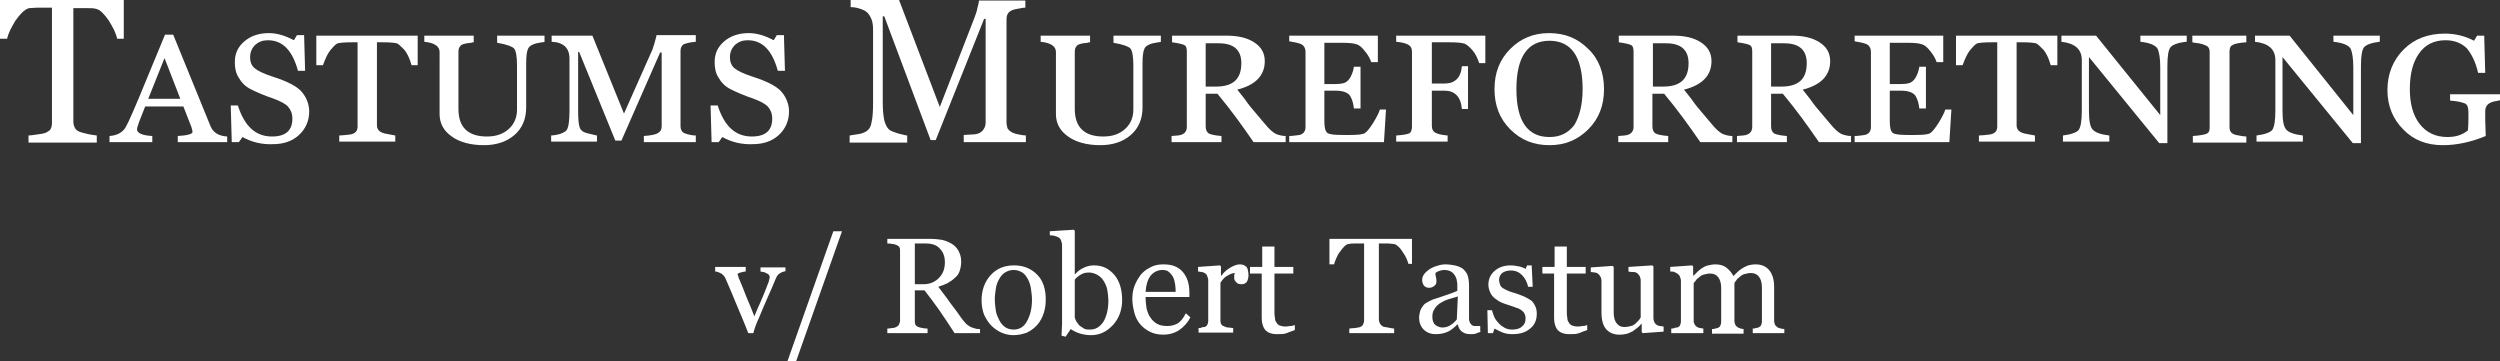 <?xml version="1.0" encoding="UTF-8"?> <!-- Generator: Adobe Illustrator 25.2.0, SVG Export Plug-In . SVG Version: 6.00 Build 0) --> <svg xmlns="http://www.w3.org/2000/svg" xmlns:xlink="http://www.w3.org/1999/xlink" version="1.1" id="Lag_1" x="0px" y="0px" viewBox="0 0 490.8 70.9" style="enable-background:new 0 0 490.8 70.9;" xml:space="preserve"><rect x="0" y="0" width="490.8" height="70.9" fill="#333333" stroke="none"/> <style type="text/css"> .st0{fill:#FFFFFF;} </style> <g> <g> <path class="st0" d="M24.3,7.6H23c-0.1-0.5-0.3-1-0.6-1.7c-0.3-0.6-0.7-1.3-1-1.8c-0.4-0.6-0.8-1.1-1.3-1.6 c-0.5-0.5-0.9-0.7-1.4-0.8c-0.4-0.1-0.9-0.1-1.5-0.1c-0.6,0-1.2,0-1.7,0h-1.1v22.3c0,0.4,0.1,0.8,0.3,1.2c0.2,0.4,0.5,0.6,1,0.8 c0.2,0.1,0.7,0.2,1.5,0.4c0.8,0.2,1.3,0.2,1.8,0.3v1.4H5.6v-1.4c0.4,0,0.9-0.1,1.7-0.2c0.8-0.1,1.3-0.2,1.6-0.3 c0.4-0.2,0.8-0.4,1-0.7c0.2-0.3,0.3-0.8,0.3-1.3V1.5H8.9c-0.4,0-0.9,0-1.5,0c-0.6,0-1.2,0.1-1.7,0.1C5.3,1.7,4.8,2,4.3,2.5 C3.9,2.9,3.4,3.5,3,4.1C2.7,4.6,2.3,5.3,2,5.9C1.7,6.6,1.5,7.1,1.4,7.6H0V0h24.3V7.6z"></path> <path class="st0" d="M44.6,27.9h-9.7v-1.2c1.9-0.1,2.9-0.4,2.9-0.8c0-0.2-0.1-0.5-0.2-0.9l-1.6-4.1h-7.5c-1,2.5-1.6,4-1.6,4.5 c0,0.7,1,1.2,3,1.3v1.2h-8.4v-1.2c1.5-0.1,2.5-0.7,3.1-1.6c0.6-1,2-4.2,4.2-9.6l3.6-8.7H34l7.3,17.9c0.5,1.3,1.6,2,3.3,2.1V27.9z M35.4,19.4l-3.1-8l-3.2,8H35.4z"></path> <path class="st0" d="M47.6,26.9l-0.7,1h-1.4l-0.2-7.2h1.4c1.3,4.1,3.5,6.1,6.7,6.1c2.7,0,4-1.2,4-3.5c0-1-0.3-1.7-0.8-2.3 c-0.5-0.6-1.5-1.1-2.8-1.6c-2.1-0.7-3.6-1.4-4.6-1.9c-1-0.5-1.8-1.3-2.3-2.2c-0.6-0.9-0.8-1.9-0.8-3.1c0-1.7,0.6-3,1.9-4.1 c1.3-1.1,2.9-1.6,4.8-1.6c1.6,0,3.2,0.5,4.9,1.4l0.6-1h1.4l0.2,7h-1.4c-1.1-4-3-6-5.9-6c-1,0-1.8,0.3-2.5,0.9 c-0.6,0.6-1,1.4-1,2.4c0,1,0.3,1.7,0.9,2.2c0.6,0.5,1.8,1.1,3.7,1.7c2.8,0.9,4.7,1.9,5.6,3c0.9,1.1,1.4,2.4,1.4,3.8 c0,1.8-0.7,3.4-2,4.6c-1.3,1.2-3,1.8-5.1,1.8C51.4,28.4,49.4,27.9,47.6,26.9z"></path> <path class="st0" d="M82.1,12.8h-1.3c-0.4-1.4-0.9-2.4-1.4-3c-0.6-0.6-1-1-1.3-1.2c-0.3-0.2-1.4-0.3-3.1-0.3H74v16.3 c0,1,0.7,1.5,2,1.7l1.6,0.3v1.2h-11v-1.2c0.5,0,1.2-0.1,2.2-0.2c1-0.2,1.4-0.7,1.4-1.6V8.3h-0.9c-1.8,0-2.9,0.1-3.2,0.3 c-0.3,0.2-0.7,0.6-1.2,1.2c-0.5,0.6-1,1.6-1.5,3h-1.3V7h19.9V12.8z"></path> <path class="st0" d="M107,8.2c-0.1,0-0.3,0.1-0.6,0.1c-1.5,0.2-2.4,0.6-2.7,1.2c-0.3,0.6-0.4,1.6-0.4,3v8.6c0,2.3-0.8,4.1-2.3,5.4 c-1.5,1.3-3.5,2-6,2c-2.6,0-4.8-0.6-6.3-1.7c-1.6-1.1-2.4-2.6-2.4-4.4V10.2c0-1.1-1-1.8-3-2V7h9.7v1.3c-0.2,0-0.3,0-0.5,0.1 c-1.2,0.1-1.9,0.3-2.1,0.6c-0.3,0.3-0.4,0.7-0.4,1.2v11.2c0,3.6,1.9,5.4,5.6,5.4c1.8,0,3.2-0.5,4.3-1.5c1.1-1,1.6-2.3,1.6-3.8 v-8.6c0-1.8-0.2-3-0.6-3.4c-0.4-0.4-1.5-0.8-3.3-1.1V7h9.3V8.2z"></path> <path class="st0" d="M136.7,27.9h-10.3v-1.2c1.4-0.1,2.4-0.3,2.8-0.6c0.5-0.3,0.7-0.7,0.7-1.3V10.3h-0.3L122,27.6h-1.2l-7.1-17.4 h-0.2v11.6c0,1.6,0.1,2.6,0.3,3.2c0.2,0.6,0.7,1,1.7,1.2c0.9,0.2,1.5,0.4,1.7,0.4v1.2h-9v-1.2c1.5-0.1,2.5-0.5,3-1 c0.4-0.5,0.6-1.8,0.6-3.8V11.5c0-2.1-1.2-3.2-3.5-3.3V7h8l6.2,15.3l5.6-12.6c0.2-0.6,0.5-1.5,0.8-2.8h7.7v1.3 c-1.2,0.1-1.9,0.3-2.4,0.5c-0.4,0.3-0.6,0.7-0.6,1.3v14.7c0,0.8,0.3,1.3,0.9,1.5s1.3,0.4,2.1,0.4V27.9z"></path> <path class="st0" d="M141.8,26.9l-0.7,1h-1.4l-0.2-7.2h1.4c1.3,4.1,3.5,6.1,6.7,6.1c2.7,0,4-1.2,4-3.5c0-1-0.3-1.7-0.8-2.3 c-0.5-0.6-1.5-1.1-2.8-1.6c-2.1-0.7-3.6-1.4-4.6-1.9s-1.8-1.3-2.3-2.2c-0.6-0.9-0.8-1.9-0.8-3.1c0-1.7,0.6-3,1.9-4.1 c1.3-1.1,2.9-1.6,4.8-1.6c1.6,0,3.2,0.5,4.9,1.4l0.6-1h1.4l0.2,7h-1.4c-1.1-4-3-6-5.9-6c-1,0-1.8,0.3-2.5,0.9 c-0.6,0.6-1,1.4-1,2.4c0,1,0.3,1.7,0.9,2.2c0.6,0.5,1.8,1.1,3.7,1.7c2.8,0.9,4.7,1.9,5.6,3c0.9,1.1,1.4,2.4,1.4,3.8 c0,1.8-0.7,3.4-2,4.6c-1.3,1.2-3,1.8-5.1,1.8C145.6,28.4,143.6,27.9,141.8,26.9z"></path> <path class="st0" d="M201.5,27.9h-12.3v-1.4c0.4,0,1-0.1,1.7-0.1s1.2-0.2,1.4-0.3c0.4-0.2,0.7-0.5,0.9-0.9 c0.2-0.3,0.3-0.7,0.3-1.2V3.7h-0.3l-9.5,23.8h-1l-9.1-24.3h-0.3v16.7c0,1.6,0.1,2.8,0.3,3.7c0.2,0.8,0.5,1.4,0.9,1.8 c0.3,0.3,0.9,0.5,1.8,0.8c0.9,0.2,1.5,0.4,1.8,0.4v1.4h-11.3v-1.4c0.6-0.1,1.2-0.2,1.9-0.3c0.6-0.1,1.2-0.4,1.5-0.6 c0.5-0.4,0.8-0.9,0.9-1.7c0.2-0.8,0.3-2,0.3-3.8V5.8c0-0.8-0.1-1.5-0.3-2c-0.2-0.5-0.5-1-0.8-1.3c-0.4-0.4-0.9-0.6-1.5-0.8 c-0.6-0.2-1.2-0.3-1.8-0.3V0h9.5l8,21l6.8-17.5c0.2-0.6,0.5-1.3,0.6-2c0.2-0.7,0.3-1.2,0.3-1.4h9.1v1.4c-0.4,0-0.8,0.1-1.4,0.2 c-0.6,0.1-1,0.2-1.2,0.3c-0.4,0.2-0.7,0.4-0.9,0.8c-0.2,0.4-0.2,0.8-0.2,1.2V24c0,0.5,0.1,0.8,0.2,1.2c0.2,0.3,0.5,0.6,0.9,0.8 c0.2,0.1,0.7,0.3,1.3,0.4c0.6,0.1,1.1,0.2,1.4,0.2V27.9z"></path> <path class="st0" d="M228,8.2c-0.1,0-0.3,0.1-0.6,0.1c-1.5,0.2-2.4,0.6-2.7,1.2c-0.3,0.6-0.4,1.6-0.4,3v8.6c0,2.3-0.8,4.1-2.3,5.4 c-1.5,1.3-3.5,2-6,2c-2.6,0-4.8-0.6-6.3-1.7c-1.6-1.1-2.4-2.6-2.4-4.4V10.2c0-1.1-1-1.8-3-2V7h9.7v1.3c-0.2,0-0.3,0-0.5,0.1 c-1.2,0.1-1.9,0.3-2.1,0.6c-0.3,0.3-0.4,0.7-0.4,1.2v11.2c0,3.6,1.9,5.4,5.6,5.4c1.8,0,3.2-0.5,4.3-1.5c1.1-1,1.6-2.3,1.6-3.8 v-8.6c0-1.8-0.2-3-0.6-3.4c-0.4-0.4-1.5-0.8-3.3-1.1V7h9.3V8.2z"></path> <path class="st0" d="M252.1,27.9h-6c-2.2-3.2-4.5-6.4-7.1-9.5h-2.3v6.4c0,0.7,0.2,1.1,0.6,1.4c0.4,0.2,1.2,0.4,2.5,0.5v1.2H230 v-1.2l1.2-0.1c1.2-0.1,1.8-0.7,1.8-1.7V10.2c0-0.7-0.1-1.1-0.4-1.3c-0.3-0.2-1.1-0.4-2.5-0.6V7h10.7c2.2,0,4,0.4,5.4,1.3 c1.4,0.9,2.1,2.1,2.1,3.7c0,2.8-1.8,4.7-5.4,5.6c0.6,0.7,1,1.3,1.5,1.9c0.4,0.6,0.8,1.1,1.2,1.6l2.7,3.2c0.9,1.1,1.6,1.7,2.2,2 c0.5,0.2,1.2,0.4,1.9,0.4V27.9z M236.7,8.4V17h2c3.4,0,5-1.5,5-4.6c0-2.6-1.5-3.9-4.4-3.9H236.7z"></path> <path class="st0" d="M271.7,27.9h-18.6v-1.2c0.6,0,1.2-0.1,2-0.2c0.8-0.2,1.2-0.7,1.2-1.6V10.2c0-0.6-0.2-1-0.5-1.3 c-0.3-0.3-1-0.5-2.2-0.7c-0.2,0-0.4-0.1-0.5-0.1V7h17.4v5.2h-1.3c-0.2-0.6-0.6-1.4-1.2-2.1c-0.6-0.8-1.2-1.3-1.7-1.4 c-0.5-0.2-1.4-0.3-2.8-0.3H260v8.1h2.1c0.9,0,1.6-0.1,2-0.3c0.4-0.2,0.8-0.6,1.1-1.2c0.3-0.6,0.5-1.2,0.6-1.9h1.3v8.2h-1.3 c-0.1-0.9-0.3-1.7-0.7-2.4c-0.4-0.7-1.4-1.1-2.9-1.1H260v6c0,1.3,0.2,2,0.6,2.3c0.4,0.3,1.4,0.4,3.2,0.4h1c1.8,0,2.8-0.1,3.2-0.4 c0.4-0.3,0.9-0.9,1.6-2c0.6-1,1.1-1.9,1.3-2.6h1.2L271.7,27.9z"></path> <path class="st0" d="M290.4,12.4c-0.3-0.9-0.7-1.8-1.3-2.5c-0.6-0.7-1.1-1.1-1.5-1.3c-0.5-0.2-1.5-0.3-3.2-0.3h-3.3v8.1h2.5 c2,0,3.2-1.1,3.4-3.4h1.2v8.4H287c-0.2-2.4-1.4-3.6-3.4-3.6h-2.5v6.9c0,0.7,0.3,1.2,0.8,1.4c0.6,0.3,1.3,0.4,2.3,0.5v1.2h-10.1 v-1.2c1.6-0.1,2.6-0.3,2.8-0.6c0.2-0.3,0.3-0.7,0.3-1.2V10.2c0-0.7-0.2-1.1-0.7-1.4c-0.5-0.3-1.3-0.5-2.4-0.6V7h17.5v5.4H290.4z"></path> <path class="st0" d="M314.9,17.5c0,3.2-1,5.8-3.1,7.9c-2.1,2.1-4.6,3.1-7.6,3.1c-3.1,0-5.6-1-7.7-3.1c-2.1-2.1-3.1-4.7-3.1-7.9 c0-3.2,1-5.8,3.1-7.9c2.1-2.1,4.6-3.1,7.6-3.1c3.1,0,5.6,1,7.7,3.1C313.9,11.6,314.9,14.3,314.9,17.5z M310.7,17.5 c0-6.3-2.2-9.5-6.5-9.5c-4.3,0-6.5,3.2-6.5,9.5c0,6.3,2.2,9.4,6.5,9.4c2.1,0,3.7-0.8,4.9-2.4C310.1,22.8,310.7,20.5,310.7,17.5z"></path> <path class="st0" d="M339.8,27.9h-6c-2.2-3.2-4.5-6.4-7.1-9.5h-2.3v6.4c0,0.7,0.2,1.1,0.6,1.4c0.4,0.2,1.2,0.4,2.5,0.5v1.2h-9.8 v-1.2l1.2-0.1c1.2-0.1,1.8-0.7,1.8-1.7V10.2c0-0.7-0.1-1.1-0.4-1.3c-0.3-0.2-1.1-0.4-2.5-0.6V7h10.7c2.2,0,4,0.4,5.4,1.3 c1.4,0.9,2.1,2.1,2.1,3.7c0,2.8-1.8,4.7-5.4,5.6c0.6,0.7,1,1.3,1.5,1.9c0.4,0.6,0.8,1.1,1.2,1.6l2.7,3.2c0.9,1.1,1.6,1.7,2.2,2 c0.5,0.2,1.2,0.4,1.9,0.4V27.9z M324.5,8.4V17h2c3.4,0,5-1.5,5-4.6c0-2.6-1.5-3.9-4.4-3.9H324.5z"></path> <path class="st0" d="M363.1,27.9h-6c-2.2-3.2-4.5-6.4-7.1-9.5h-2.3v6.4c0,0.7,0.2,1.1,0.6,1.4c0.4,0.2,1.2,0.4,2.5,0.5v1.2H341 v-1.2l1.2-0.1c1.2-0.1,1.8-0.7,1.8-1.7V10.2c0-0.7-0.1-1.1-0.4-1.3c-0.3-0.2-1.1-0.4-2.5-0.6V7h10.7c2.2,0,4,0.4,5.4,1.3 c1.4,0.9,2.1,2.1,2.1,3.7c0,2.8-1.8,4.7-5.4,5.6c0.6,0.7,1,1.3,1.5,1.9c0.4,0.6,0.8,1.1,1.2,1.6l2.7,3.2c0.9,1.1,1.6,1.7,2.2,2 c0.5,0.2,1.2,0.4,1.9,0.4V27.9z M347.7,8.4V17h2c3.4,0,5-1.5,5-4.6c0-2.6-1.5-3.9-4.4-3.9H347.7z"></path> <path class="st0" d="M382.7,27.9h-18.6v-1.2c0.6,0,1.2-0.1,2-0.2c0.8-0.2,1.2-0.7,1.2-1.6V10.2c0-0.6-0.2-1-0.5-1.3 c-0.3-0.3-1-0.5-2.2-0.7c-0.2,0-0.4-0.1-0.5-0.1V7h17.4v5.2h-1.3c-0.2-0.6-0.6-1.4-1.2-2.1c-0.6-0.8-1.2-1.3-1.7-1.4 c-0.5-0.2-1.4-0.3-2.8-0.3H371v8.1h2.1c0.9,0,1.6-0.1,2-0.3c0.4-0.2,0.8-0.6,1.1-1.2c0.3-0.6,0.5-1.2,0.6-1.9h1.3v8.2h-1.3 c-0.1-0.9-0.3-1.7-0.7-2.4c-0.4-0.7-1.4-1.1-2.9-1.1H371v6c0,1.3,0.2,2,0.6,2.3c0.4,0.3,1.4,0.4,3.2,0.4h1c1.8,0,2.8-0.1,3.2-0.4 c0.4-0.3,0.9-0.9,1.6-2c0.6-1,1.1-1.9,1.3-2.6h1.2L382.7,27.9z"></path> <path class="st0" d="M403.9,12.8h-1.3c-0.4-1.4-0.9-2.4-1.4-3c-0.6-0.6-1-1-1.3-1.2c-0.3-0.2-1.4-0.3-3.1-0.3h-0.9v16.3 c0,1,0.7,1.5,2,1.7l1.6,0.3v1.2h-11v-1.2c0.5,0,1.2-0.1,2.2-0.2c1-0.2,1.4-0.7,1.4-1.6V8.3h-0.9c-1.8,0-2.9,0.1-3.2,0.3 c-0.3,0.2-0.7,0.6-1.2,1.2c-0.5,0.6-1,1.6-1.5,3H384V7h19.9V12.8z"></path> <path class="st0" d="M429.1,8.2c-1.6,0.2-2.6,0.6-3,1.1c-0.4,0.5-0.6,1.7-0.6,3.7v15.1h-1.6l-13.8-16.9v10.4c0,2,0.2,3.2,0.7,3.8 c0.5,0.6,1.6,1,3.3,1.2v1.2H405v-1.2c1.6-0.2,2.7-0.6,3.1-1.1c0.4-0.6,0.6-1.8,0.6-3.8v-9.9c0-2.1-1.3-3.3-4-3.6V7h6.8l12.6,15.6 v-9.4c0-1.7-0.2-2.9-0.5-3.6c-0.4-0.7-1.5-1.2-3.4-1.4V7h9.1V8.2z"></path> <path class="st0" d="M430.5,27.9v-1.2c1.5-0.1,2.5-0.3,2.8-0.5c0.4-0.2,0.5-0.6,0.5-1.2V10.2c0-0.6-0.2-1-0.6-1.2 c-0.4-0.2-1.1-0.5-2.3-0.6c-0.2,0-0.4-0.1-0.5-0.1V7H441v1.3c-1.5,0.1-2.4,0.3-2.8,0.6c-0.4,0.2-0.5,0.7-0.5,1.3v14.8 c0,0.8,0.4,1.3,1.3,1.5c0.9,0.2,1.6,0.3,2,0.3v1.2H430.5z"></path> <path class="st0" d="M467.1,8.2c-1.6,0.2-2.6,0.6-3,1.1c-0.4,0.5-0.6,1.7-0.6,3.7v15.1h-1.6l-13.8-16.9v10.4c0,2,0.2,3.2,0.7,3.8 c0.5,0.6,1.6,1,3.3,1.2v1.2H443v-1.2c1.6-0.2,2.7-0.6,3.1-1.1c0.4-0.6,0.6-1.8,0.6-3.8v-9.9c0-2.1-1.3-3.3-4-3.6V7h6.8L462,22.6 v-9.4c0-1.7-0.2-2.9-0.5-3.6c-0.4-0.7-1.5-1.2-3.4-1.4V7h9.1V8.2z"></path> <path class="st0" d="M490.8,19.7c-0.2,0-0.3,0-0.5,0.1c-1.6,0.2-2.4,0.8-2.4,2v1.8l0.1,3.1c-2.9,1.2-5.7,1.8-8.4,1.8 c-3.2,0-5.8-1-7.8-3.1c-2-2-3.1-4.6-3.1-7.7c0-3.2,1.1-5.9,3.2-8c2.1-2.1,4.8-3.1,8.1-3.1c2.1,0,4,0.5,5.7,1.4l0.6-1h1.4l0.2,7.3 h-1.4c-0.5-2.2-1.3-3.7-2.2-4.8c-1-1-2.4-1.6-4.2-1.6c-2.3,0-4,0.9-5.2,2.6c-1.2,1.7-1.8,4-1.8,7c0,2.8,0.6,5.1,1.9,6.8 c1.3,1.7,3.1,2.6,5.5,2.6c1.6,0,2.9-0.4,4-1.3c0-0.1,0.1-0.8,0.1-2.2V22c0-0.9-0.2-1.5-0.7-1.7c-0.5-0.2-1.3-0.4-2.3-0.5 c-0.3,0-0.5,0-0.6-0.1v-1.2h10.2V19.7z"></path> </g> <g> <path class="st0" d="M154.3,53.2c-0.4,0.1-0.8,0.2-1.1,0.4c-0.4,0.2-0.7,0.6-0.9,1.1c-0.5,1.2-1,2.4-1.6,3.7s-1.1,2.6-1.7,4 c-0.2,0.4-0.4,0.9-0.6,1.4c-0.2,0.6-0.4,1.1-0.5,1.6h-1c-0.8-2.1-1.6-3.9-2.3-5.6c-0.7-1.7-1.4-3.4-2.2-5.2 c-0.2-0.4-0.5-0.7-0.8-0.9c-0.4-0.2-0.8-0.4-1.2-0.4v-0.9h6v0.9c-0.3,0-0.6,0.1-1,0.2c-0.4,0.1-0.6,0.2-0.6,0.4c0,0,0,0.1,0.1,0.2 c0,0.1,0.1,0.2,0.1,0.4c0.4,0.9,0.9,2.1,1.5,3.7c0.7,1.6,1.2,2.9,1.6,3.9c0.3-0.8,0.7-1.7,1.2-2.8c0.5-1.1,1-2.4,1.5-3.7 c0.1-0.2,0.2-0.5,0.2-0.7c0.1-0.2,0.1-0.4,0.1-0.6c0-0.1-0.1-0.3-0.2-0.4c-0.1-0.1-0.3-0.2-0.5-0.3c-0.2-0.1-0.4-0.2-0.6-0.2 c-0.2,0-0.3-0.1-0.5-0.1v-0.8h4.9V53.2z"></path> <path class="st0" d="M165.3,45.4l-9,25.5h-1.7l9-25.5H165.3z"></path> <path class="st0" d="M192.4,65.4h-5c-1.1-1.7-2.1-3.2-3-4.5c-0.9-1.3-1.9-2.6-2.9-3.9h-1.9v5.9c0,0.3,0,0.6,0.1,0.8 c0.1,0.2,0.3,0.4,0.6,0.5c0.2,0.1,0.4,0.1,0.8,0.2c0.4,0.1,0.7,0.1,1,0.1v0.9h-7.9v-0.9c0.2,0,0.5,0,0.9-0.1 c0.4,0,0.7-0.1,0.8-0.2c0.3-0.1,0.5-0.3,0.6-0.5c0.1-0.2,0.2-0.5,0.2-0.8V49.4c0-0.3,0-0.6-0.1-0.8c-0.1-0.2-0.3-0.4-0.6-0.5 c-0.2-0.1-0.5-0.2-0.9-0.2c-0.3-0.1-0.6-0.1-0.9-0.1v-0.9h8.6c0.8,0,1.5,0.1,2.2,0.2c0.7,0.2,1.3,0.4,1.9,0.8 c0.5,0.3,1,0.8,1.3,1.4c0.3,0.6,0.5,1.2,0.5,2c0,0.7-0.1,1.3-0.3,1.9c-0.2,0.6-0.5,1-1,1.4c-0.4,0.4-0.9,0.7-1.4,1 c-0.6,0.3-1.2,0.5-1.8,0.7c0.9,1.2,1.7,2.2,2.3,3.1c0.6,0.8,1.4,1.8,2.2,3c0.4,0.5,0.7,0.9,1,1.2c0.3,0.2,0.6,0.5,0.9,0.6 c0.2,0.1,0.5,0.2,0.9,0.3c0.3,0.1,0.6,0.1,0.9,0.1V65.4z M185.5,51.5c0-1.1-0.3-2-1-2.7c-0.6-0.7-1.6-1-2.7-1h-2.2v8h1.7 c1.2,0,2.2-0.4,3-1.2S185.5,52.8,185.5,51.5z"></path> <path class="st0" d="M205.3,58.8c0,0.9-0.1,1.8-0.4,2.7c-0.3,0.9-0.7,1.6-1.2,2.2c-0.6,0.7-1.3,1.2-2.1,1.6 c-0.8,0.3-1.7,0.5-2.7,0.5c-0.8,0-1.6-0.2-2.3-0.5c-0.7-0.3-1.4-0.8-2-1.4c-0.6-0.6-1-1.3-1.4-2.1c-0.3-0.8-0.5-1.8-0.5-2.8 c0-2,0.6-3.7,1.8-5s2.7-1.9,4.6-1.9c1.8,0,3.3,0.6,4.5,1.8S205.3,56.8,205.3,58.8z M202.6,58.8c0-0.7-0.1-1.3-0.2-2.1 c-0.1-0.7-0.3-1.3-0.6-1.9c-0.3-0.5-0.6-1-1.1-1.3c-0.5-0.3-1-0.5-1.7-0.5c-0.7,0-1.2,0.2-1.7,0.5c-0.5,0.3-0.9,0.8-1.2,1.4 c-0.3,0.5-0.5,1.1-0.6,1.8s-0.2,1.3-0.2,2c0,0.8,0.1,1.6,0.2,2.3c0.1,0.7,0.4,1.3,0.7,1.9c0.3,0.6,0.7,1,1.1,1.3 c0.4,0.3,1,0.5,1.7,0.5c1.1,0,2-0.5,2.6-1.6S202.6,60.7,202.6,58.8z"></path> <path class="st0" d="M220.3,58.9c0,1.9-0.6,3.6-1.8,4.9c-1.2,1.3-2.6,2-4.3,2c-0.7,0-1.4-0.1-2.1-0.3c-0.7-0.2-1.3-0.5-1.9-0.9 l-1,1.5l-0.8-0.2c0-0.6,0.1-1.4,0.1-2.3c0-0.9,0-1.8,0-2.6V48.1c0-0.3-0.1-0.6-0.2-0.9c-0.1-0.3-0.3-0.5-0.5-0.6 c-0.2-0.1-0.4-0.2-0.8-0.3c-0.4-0.1-0.7-0.1-0.9-0.1v-0.8l4.7-0.3l0.2,0.2v8.5l0.1,0c0.5-0.6,1.1-1,1.8-1.3 c0.6-0.3,1.3-0.4,1.9-0.4c1.6,0,2.9,0.6,4,1.9C219.8,55.2,220.3,56.9,220.3,58.9z M217.6,59c0-0.6-0.1-1.3-0.2-2 c-0.1-0.7-0.4-1.3-0.7-1.8c-0.3-0.5-0.7-0.9-1.2-1.2c-0.5-0.3-1.1-0.5-1.7-0.5c-0.6,0-1.1,0.1-1.6,0.4s-0.9,0.6-1.2,1v7.5 c0.1,0.2,0.2,0.5,0.3,0.7c0.2,0.3,0.4,0.5,0.6,0.8c0.3,0.2,0.6,0.4,0.9,0.6c0.3,0.2,0.7,0.2,1.2,0.2c1.1,0,1.9-0.5,2.6-1.5 C217.2,62.2,217.6,60.8,217.6,59z"></path> <path class="st0" d="M233.7,62.3c-0.5,1-1.3,1.9-2.2,2.5c-0.9,0.6-2,0.9-3.1,0.9c-1,0-2-0.2-2.7-0.6c-0.8-0.4-1.4-0.9-1.9-1.5 c-0.5-0.6-0.9-1.4-1.1-2.2c-0.2-0.8-0.4-1.7-0.4-2.7c0-0.8,0.1-1.7,0.4-2.5c0.3-0.8,0.7-1.5,1.2-2.2c0.5-0.6,1.1-1.1,1.9-1.5 c0.7-0.4,1.6-0.6,2.5-0.6c0.9,0,1.8,0.1,2.4,0.4c0.7,0.3,1.2,0.7,1.6,1.2c0.4,0.5,0.7,1.1,0.9,1.7c0.2,0.7,0.3,1.4,0.3,2.2v0.9 h-8.6c0,0.8,0.1,1.6,0.2,2.3c0.2,0.7,0.4,1.3,0.8,1.8c0.3,0.5,0.8,0.9,1.3,1.2c0.6,0.3,1.2,0.4,2,0.4c0.8,0,1.4-0.2,2-0.5 c0.6-0.4,1.1-1,1.6-2L233.7,62.3z M230.8,57.4c0-0.5,0-1-0.1-1.6c-0.1-0.6-0.2-1-0.4-1.4c-0.2-0.4-0.5-0.7-0.8-1 c-0.3-0.3-0.8-0.4-1.3-0.4c-0.9,0-1.7,0.4-2.3,1.1c-0.6,0.8-0.9,1.8-1,3.2H230.8z"></path> <path class="st0" d="M245.1,54.1c0,0.4-0.1,0.8-0.3,1.2c-0.2,0.3-0.6,0.5-1,0.5c-0.5,0-0.9-0.1-1.1-0.4c-0.3-0.3-0.4-0.5-0.4-0.8 c0-0.2,0-0.4,0-0.5c0-0.2,0.1-0.3,0.1-0.5c-0.4,0-0.9,0.2-1.4,0.5c-0.6,0.3-1,0.8-1.4,1.4V63c0,0.3,0.1,0.6,0.2,0.7 c0.1,0.2,0.3,0.3,0.6,0.4c0.2,0.1,0.5,0.2,0.8,0.2c0.3,0,0.6,0.1,0.9,0.1v0.9h-6.8v-0.9c0.2,0,0.4,0,0.6-0.1s0.4-0.1,0.6-0.1 c0.2-0.1,0.4-0.2,0.5-0.4c0.1-0.2,0.2-0.5,0.2-0.8v-8c0-0.3-0.1-0.5-0.2-0.8c-0.1-0.3-0.3-0.5-0.5-0.6c-0.2-0.1-0.4-0.2-0.6-0.2 c-0.2,0-0.5-0.1-0.7-0.1v-0.9l4.3-0.3l0.2,0.2v1.8h0.1c0.5-0.7,1.1-1.2,1.8-1.6c0.7-0.4,1.3-0.6,1.8-0.6c0.6,0,1,0.2,1.3,0.5 S245.1,53.5,245.1,54.1z"></path> <path class="st0" d="M254.2,64.8c-0.6,0.2-1.1,0.4-1.6,0.6c-0.5,0.2-1.1,0.2-1.9,0.2c-1.1,0-1.8-0.3-2.3-0.8 c-0.4-0.5-0.7-1.3-0.7-2.3v-8.8h-2.3v-1.3h2.4v-4h2.4v4h3.7v1.3h-3.7V61c0,0.5,0,1,0.1,1.4c0,0.4,0.1,0.7,0.3,0.9 c0.1,0.3,0.3,0.4,0.6,0.6c0.3,0.1,0.7,0.2,1.1,0.2c0.2,0,0.5,0,1-0.1c0.4,0,0.7-0.1,0.9-0.2V64.8z"></path> <path class="st0" d="M277.4,51.8h-0.9c-0.1-0.3-0.2-0.7-0.4-1.1c-0.2-0.4-0.4-0.8-0.7-1.2c-0.3-0.4-0.5-0.8-0.9-1.1 c-0.3-0.3-0.6-0.5-0.9-0.5c-0.3,0-0.6-0.1-1-0.1c-0.4,0-0.8,0-1.1,0h-0.8v14.9c0,0.3,0.1,0.6,0.2,0.8c0.1,0.2,0.3,0.4,0.6,0.6 c0.2,0.1,0.5,0.1,1,0.2c0.5,0.1,0.9,0.2,1.2,0.2v0.9h-8.8v-0.9c0.2,0,0.6-0.1,1.1-0.1c0.5-0.1,0.8-0.1,1-0.2 c0.3-0.1,0.5-0.3,0.6-0.5c0.1-0.2,0.2-0.5,0.2-0.9v-15h-0.8c-0.3,0-0.6,0-1,0c-0.4,0-0.8,0-1.2,0.1c-0.3,0-0.6,0.2-0.9,0.5 c-0.3,0.3-0.6,0.7-0.9,1.1c-0.3,0.4-0.5,0.8-0.7,1.3c-0.2,0.4-0.3,0.8-0.4,1.1h-0.9v-5h16.2V51.8z"></path> <path class="st0" d="M290.8,65.1c-0.4,0.1-0.8,0.3-1.1,0.4c-0.3,0.1-0.7,0.1-1.1,0.1c-0.7,0-1.2-0.2-1.6-0.5 c-0.4-0.3-0.7-0.8-0.8-1.4h-0.1c-0.6,0.6-1.2,1.1-1.8,1.4c-0.7,0.3-1.4,0.5-2.4,0.5c-1,0-1.8-0.3-2.4-0.9 c-0.6-0.6-0.9-1.4-0.9-2.3c0-0.5,0.1-0.9,0.2-1.3c0.1-0.4,0.3-0.7,0.6-1.1c0.2-0.3,0.5-0.5,0.9-0.7c0.4-0.2,0.7-0.4,1-0.5 c0.4-0.1,1.2-0.4,2.4-0.8c1.2-0.4,2-0.7,2.4-0.9v-1.3c0-0.1,0-0.3-0.1-0.7c0-0.3-0.2-0.6-0.3-0.9c-0.2-0.3-0.4-0.6-0.7-0.8 c-0.3-0.2-0.8-0.4-1.4-0.4c-0.4,0-0.8,0.1-1.1,0.2c-0.3,0.1-0.6,0.3-0.7,0.4c0,0.2,0,0.4,0.1,0.8c0.1,0.3,0.1,0.7,0.1,0.9 c0,0.3-0.1,0.6-0.4,0.8c-0.3,0.3-0.7,0.4-1.1,0.4c-0.4,0-0.8-0.2-1-0.5c-0.2-0.3-0.3-0.7-0.3-1c0-0.4,0.1-0.8,0.4-1.2 c0.3-0.4,0.7-0.7,1.1-1c0.4-0.2,0.9-0.5,1.4-0.6c0.6-0.2,1.1-0.3,1.6-0.3c0.7,0,1.4,0.1,1.9,0.2c0.5,0.1,1,0.3,1.5,0.6 c0.4,0.3,0.8,0.8,1,1.3c0.2,0.6,0.3,1.3,0.3,2.1c0,1.2,0,2.4,0,3.3c0,1,0,2,0,3.2c0,0.3,0.1,0.6,0.2,0.8c0.1,0.2,0.3,0.4,0.5,0.5 c0.1,0.1,0.3,0.1,0.6,0.1c0.3,0,0.6,0,0.9,0V65.1z M286.2,58.2c-0.7,0.2-1.4,0.4-2,0.6c-0.6,0.2-1.1,0.5-1.6,0.8 c-0.4,0.3-0.8,0.7-1,1.1c-0.3,0.4-0.4,0.9-0.4,1.5c0,0.7,0.2,1.3,0.6,1.6c0.4,0.3,0.9,0.5,1.4,0.5c0.6,0,1.2-0.2,1.6-0.5 c0.5-0.3,0.9-0.7,1.2-1.1L286.2,58.2z"></path> <path class="st0" d="M300.6,59c0.4,0.3,0.6,0.7,0.8,1.1c0.2,0.4,0.3,0.9,0.3,1.5c0,1.2-0.4,2.2-1.3,2.9c-0.9,0.8-2.1,1.1-3.5,1.1 c-0.8,0-1.4-0.1-2.1-0.4c-0.6-0.3-1.1-0.5-1.4-0.7l-0.3,0.9h-1l-0.1-4.5h0.9c0.1,0.3,0.2,0.7,0.4,1.2c0.2,0.5,0.5,0.9,0.8,1.2 c0.3,0.4,0.7,0.7,1.2,1c0.5,0.3,1,0.4,1.6,0.4c0.8,0,1.5-0.2,1.9-0.6c0.5-0.4,0.7-0.9,0.7-1.6c0-0.4-0.1-0.7-0.2-0.9 c-0.1-0.3-0.4-0.5-0.6-0.7c-0.3-0.2-0.6-0.4-1.1-0.5c-0.4-0.2-0.9-0.3-1.4-0.5c-0.4-0.1-0.9-0.3-1.4-0.5c-0.5-0.2-0.9-0.5-1.3-0.8 c-0.4-0.3-0.7-0.7-0.9-1.1c-0.2-0.4-0.4-1-0.4-1.6c0-1.1,0.4-2,1.2-2.7c0.8-0.7,1.8-1.1,3.2-1.1c0.5,0,1,0.1,1.6,0.2 c0.5,0.1,1,0.3,1.3,0.5l0.3-0.7h0.9l0.2,4.2h-0.9c-0.2-0.9-0.6-1.7-1.2-2.3c-0.6-0.6-1.3-0.9-2.2-0.9c-0.7,0-1.3,0.2-1.7,0.5 c-0.4,0.4-0.6,0.8-0.6,1.3c0,0.4,0.1,0.7,0.2,1c0.1,0.3,0.3,0.5,0.6,0.7c0.3,0.2,0.6,0.3,1,0.5c0.4,0.2,0.9,0.3,1.5,0.5 c0.6,0.2,1.1,0.4,1.6,0.6C299.8,58.5,300.2,58.7,300.6,59z"></path> <path class="st0" d="M311.6,64.8c-0.6,0.2-1.1,0.4-1.6,0.6c-0.5,0.2-1.1,0.2-1.9,0.2c-1.1,0-1.8-0.3-2.3-0.8 c-0.4-0.5-0.7-1.3-0.7-2.3v-8.8h-2.3v-1.3h2.4v-4h2.4v4h3.7v1.3h-3.7V61c0,0.5,0,1,0.1,1.4c0,0.4,0.1,0.7,0.3,0.9 c0.1,0.3,0.3,0.4,0.6,0.6c0.3,0.1,0.7,0.2,1.1,0.2c0.2,0,0.5,0,1-0.1c0.4,0,0.7-0.1,0.9-0.2V64.8z"></path> <path class="st0" d="M326.7,65.1l-4.2,0.3l-0.2-0.2v-1.6h-0.1c-0.2,0.2-0.4,0.5-0.7,0.7c-0.3,0.2-0.6,0.5-0.9,0.7 c-0.4,0.2-0.8,0.4-1.1,0.5c-0.4,0.1-0.9,0.2-1.6,0.2c-1.1,0-2-0.4-2.6-1.1c-0.6-0.7-0.9-1.8-0.9-3.3v-6.2c0-0.3-0.1-0.6-0.2-0.8 c-0.1-0.2-0.3-0.4-0.5-0.6c-0.2-0.1-0.4-0.2-0.6-0.2c-0.2,0-0.5-0.1-0.8-0.1v-0.9l4.3-0.3l0.2,0.2v9c0,0.9,0.2,1.6,0.6,2.1 c0.4,0.5,0.9,0.7,1.5,0.7c0.5,0,0.9-0.1,1.3-0.2c0.4-0.1,0.7-0.3,0.9-0.5c0.2-0.2,0.4-0.4,0.6-0.6c0.2-0.2,0.3-0.4,0.4-0.6v-7.3 c0-0.3-0.1-0.5-0.2-0.8c-0.1-0.2-0.3-0.4-0.5-0.6c-0.2-0.1-0.4-0.2-0.7-0.2c-0.3,0-0.7,0-1-0.1v-0.9l4.7-0.3l0.2,0.2v10.2 c0,0.3,0.1,0.5,0.2,0.8c0.1,0.2,0.3,0.4,0.5,0.5c0.2,0.1,0.3,0.2,0.6,0.2c0.2,0,0.5,0.1,0.7,0.1V65.1z"></path> <path class="st0" d="M350.4,65.4h-6.3v-0.9c0.2,0,0.4,0,0.6-0.1c0.2,0,0.4-0.1,0.5-0.1c0.2-0.1,0.4-0.2,0.5-0.4 c0.1-0.2,0.2-0.5,0.2-0.8v-6.7c0-0.9-0.2-1.6-0.6-2.1c-0.4-0.5-0.9-0.7-1.6-0.7c-0.4,0-0.8,0.1-1.2,0.2c-0.4,0.1-0.7,0.3-1,0.6 c-0.3,0.2-0.5,0.4-0.6,0.6c-0.2,0.2-0.3,0.4-0.4,0.6V63c0,0.3,0.1,0.6,0.2,0.8s0.3,0.3,0.5,0.5c0.2,0.1,0.4,0.1,0.5,0.2 c0.2,0,0.4,0.1,0.6,0.1v0.9h-6.2v-0.9c0.2,0,0.4,0,0.6-0.1c0.2,0,0.4-0.1,0.5-0.1c0.2-0.1,0.4-0.2,0.5-0.4 c0.1-0.2,0.2-0.5,0.2-0.8v-6.7c0-0.9-0.2-1.6-0.6-2.1c-0.4-0.5-0.9-0.7-1.6-0.7c-0.4,0-0.8,0.1-1.2,0.2c-0.4,0.1-0.7,0.3-1,0.6 c-0.3,0.2-0.5,0.4-0.6,0.6c-0.2,0.2-0.3,0.4-0.4,0.5V63c0,0.3,0.1,0.5,0.2,0.7c0.1,0.2,0.3,0.4,0.5,0.5c0.2,0.1,0.4,0.2,0.6,0.2 c0.2,0,0.4,0.1,0.6,0.1v0.9h-6.3v-0.9c0.2,0,0.4,0,0.6-0.1s0.4-0.1,0.6-0.1c0.2-0.1,0.4-0.2,0.5-0.4c0.1-0.2,0.2-0.5,0.2-0.8v-8 c0-0.3-0.1-0.5-0.2-0.8s-0.3-0.4-0.5-0.6c-0.2-0.1-0.4-0.2-0.6-0.3c-0.2-0.1-0.5-0.1-0.8-0.1v-0.9l4.3-0.3l0.2,0.2v1.8h0.1 c0.2-0.2,0.5-0.5,0.8-0.8c0.3-0.3,0.6-0.5,0.9-0.7c0.3-0.2,0.7-0.4,1.1-0.5s1-0.2,1.5-0.2c0.8,0,1.6,0.2,2.2,0.7s1,1,1.3,1.6 c0.3-0.3,0.6-0.6,0.8-0.8c0.2-0.2,0.6-0.5,0.9-0.7c0.3-0.2,0.7-0.4,1.2-0.6c0.4-0.1,0.9-0.2,1.5-0.2c1.1,0,2,0.4,2.6,1.1 c0.6,0.7,1,1.8,1,3.3V63c0,0.3,0.1,0.6,0.2,0.8c0.1,0.2,0.3,0.3,0.5,0.5c0.2,0.1,0.4,0.1,0.6,0.2c0.2,0,0.4,0.1,0.7,0.1V65.4z"></path> </g> </g> </svg> 
